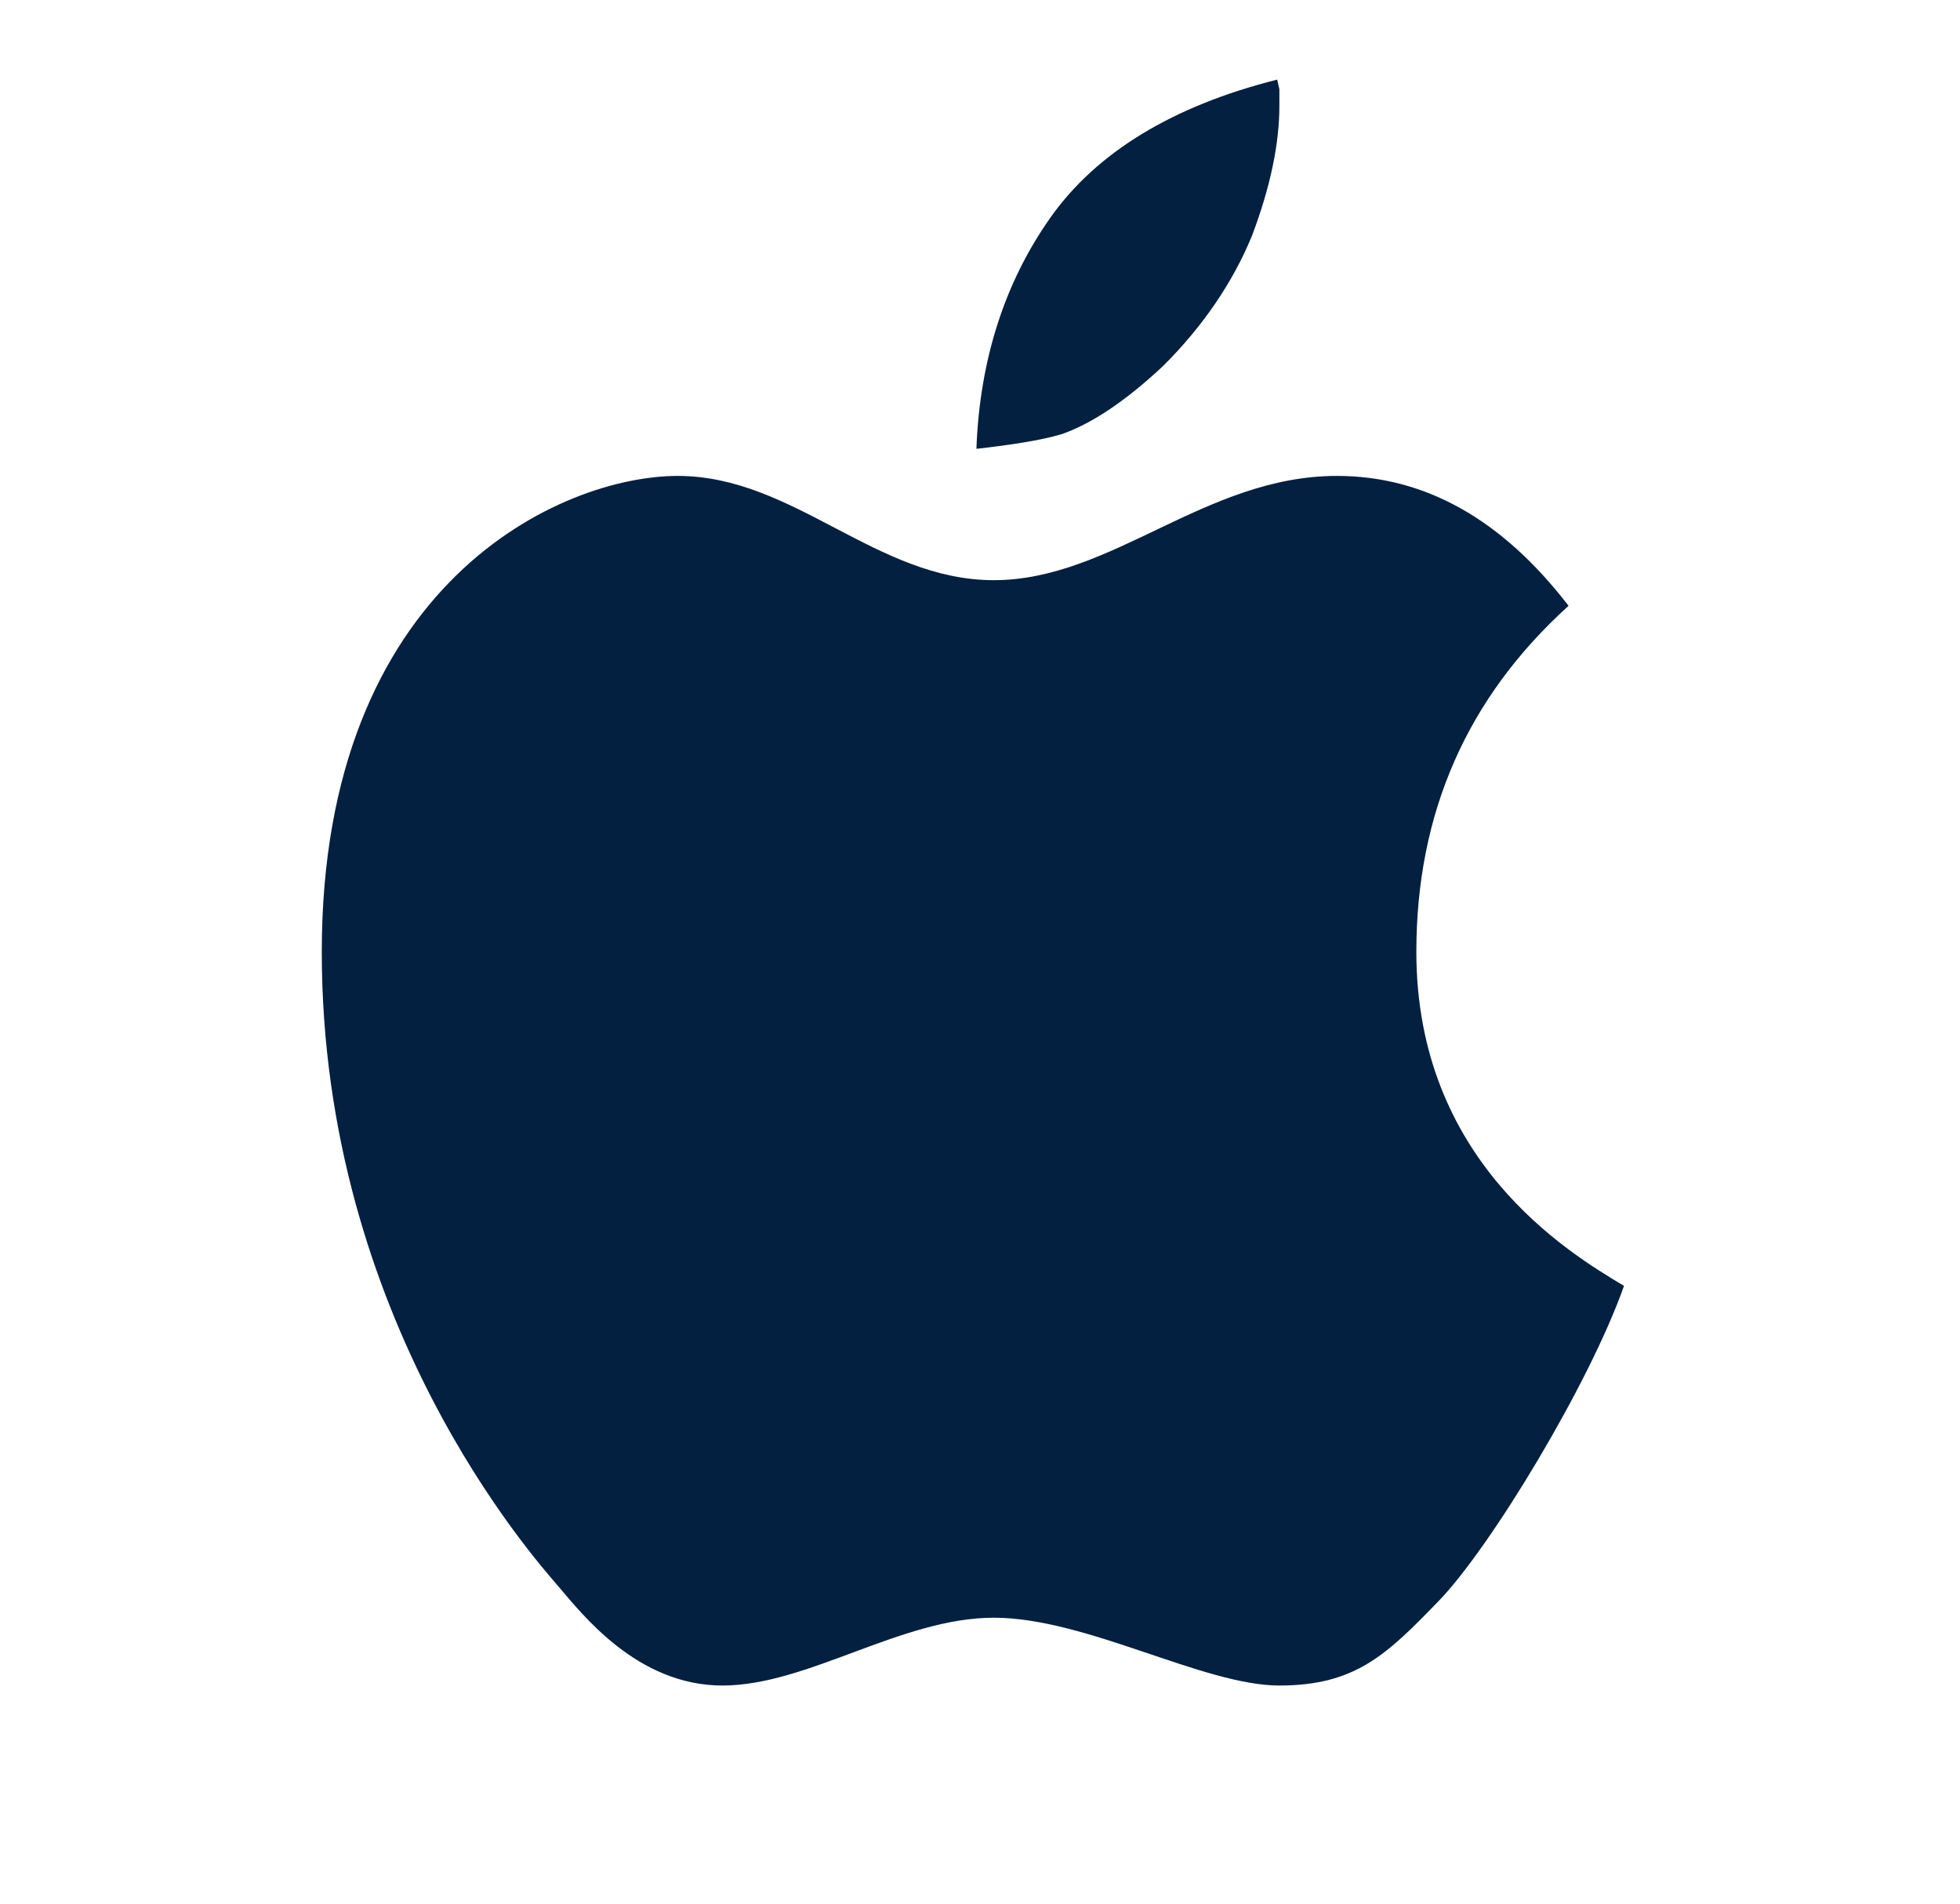 <svg width="35" height="34" viewBox="0 0 35 34" fill="none" xmlns="http://www.w3.org/2000/svg">
<path d="M17.436 8.016C17.494 6.436 17.938 5.047 18.757 3.887C19.581 2.72 20.943 1.891 22.807 1.422C22.82 1.479 22.832 1.537 22.846 1.594V1.894C22.846 2.575 22.681 3.356 22.355 4.215C22.013 5.047 21.479 5.83 20.77 6.536C20.106 7.159 19.492 7.571 18.95 7.757C18.771 7.81 18.526 7.863 18.229 7.91C17.965 7.952 17.701 7.987 17.436 8.016Z" fill="#042040"/>
<path d="M17.747 10.362C15.641 10.362 14.179 8.5 12.102 8.5C10.025 8.5 5.746 10.409 5.746 17C5.746 23.591 9.546 27.837 9.971 28.333C10.396 28.829 11.379 30.104 12.901 30.104C14.424 30.104 16.091 28.893 17.747 28.893C19.402 28.893 21.486 30.104 22.846 30.104C24.206 30.104 24.766 29.549 25.692 28.593C26.617 27.636 28.383 24.718 29 22.966C27.984 22.361 25.292 20.72 25.292 17C25.292 14.52 26.198 12.46 28.01 10.82C26.821 9.273 25.442 8.5 23.873 8.5C21.52 8.5 19.852 10.362 17.747 10.362Z" fill="#042040"/>
</svg>
